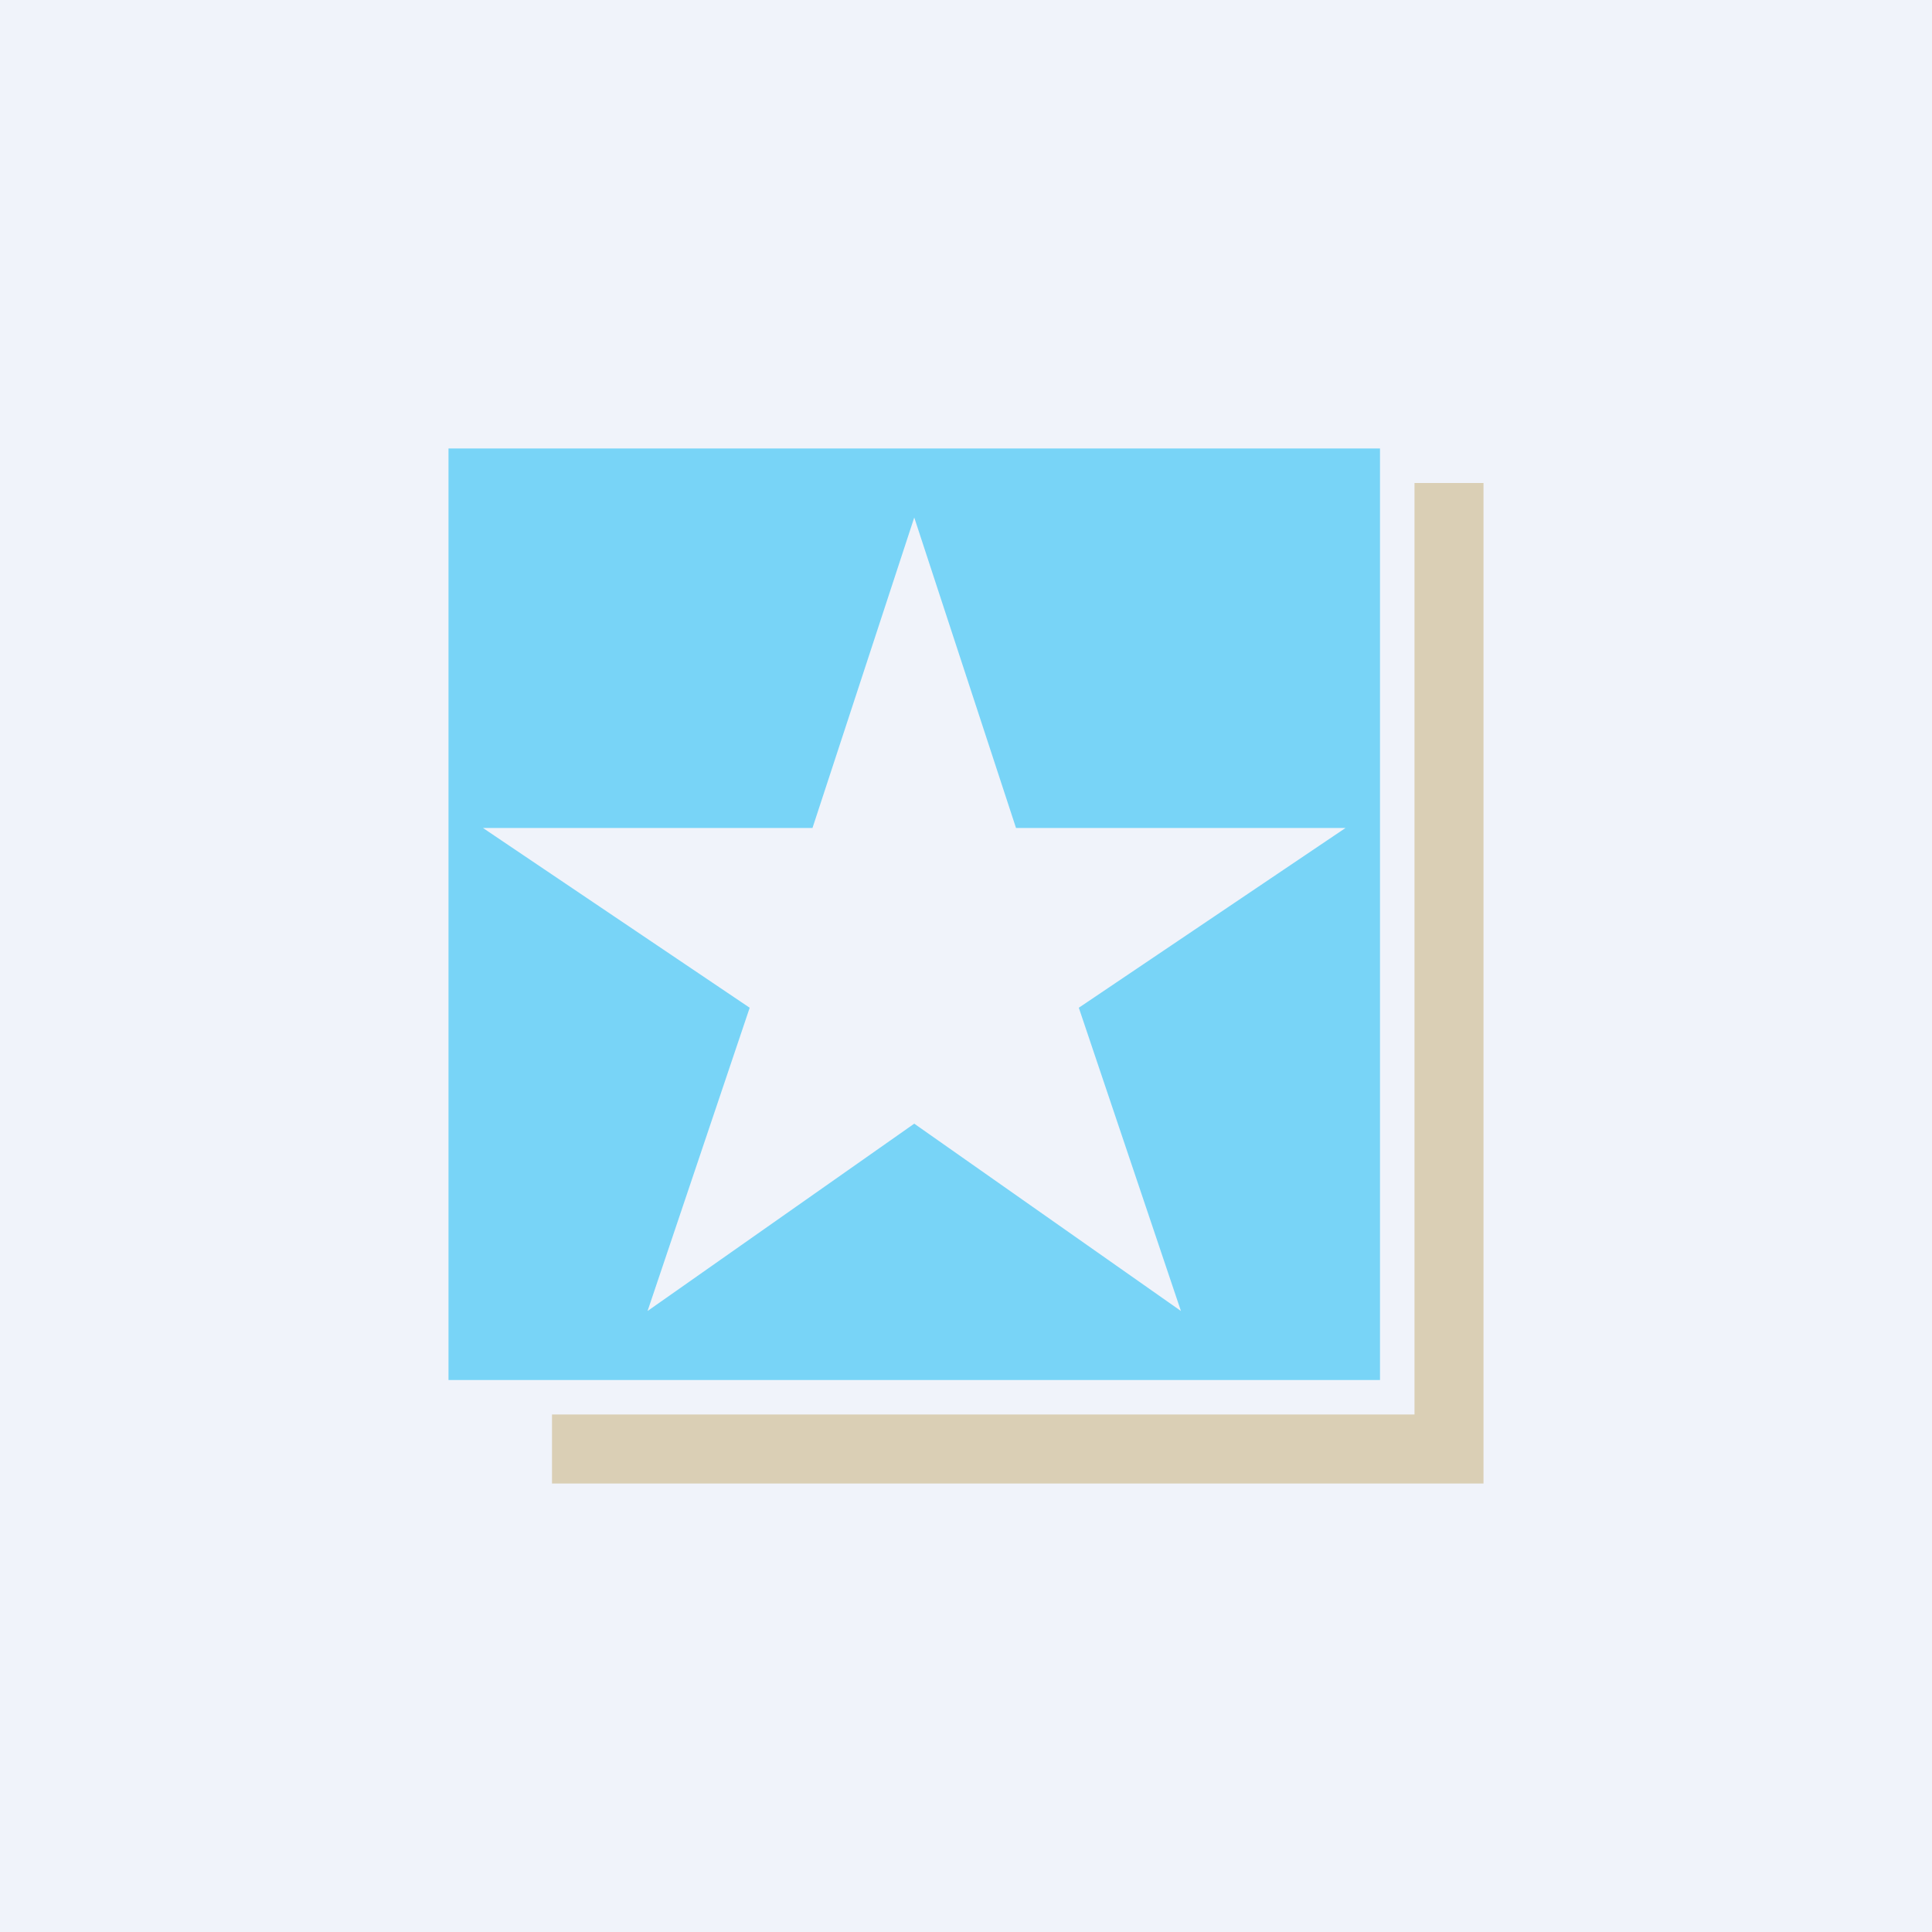 <svg width="56" height="56" viewBox="0 0 56 56" xmlns="http://www.w3.org/2000/svg"><path fill="#F0F3FA" d="M0 0h56v56H0z"/><path fill-rule="evenodd" d="M40 13H13v27h27V13ZM29.45 24l-2.95-9-2.95 9H14l7.73 5.21L18.77 38l7.73-5.43L34.23 38l-2.96-8.79L39 24h-9.55Z" fill="#78D4F7"/><path d="M16 41v2h27V14h-2v27H16Z" fill="#DACFB5"/></svg>